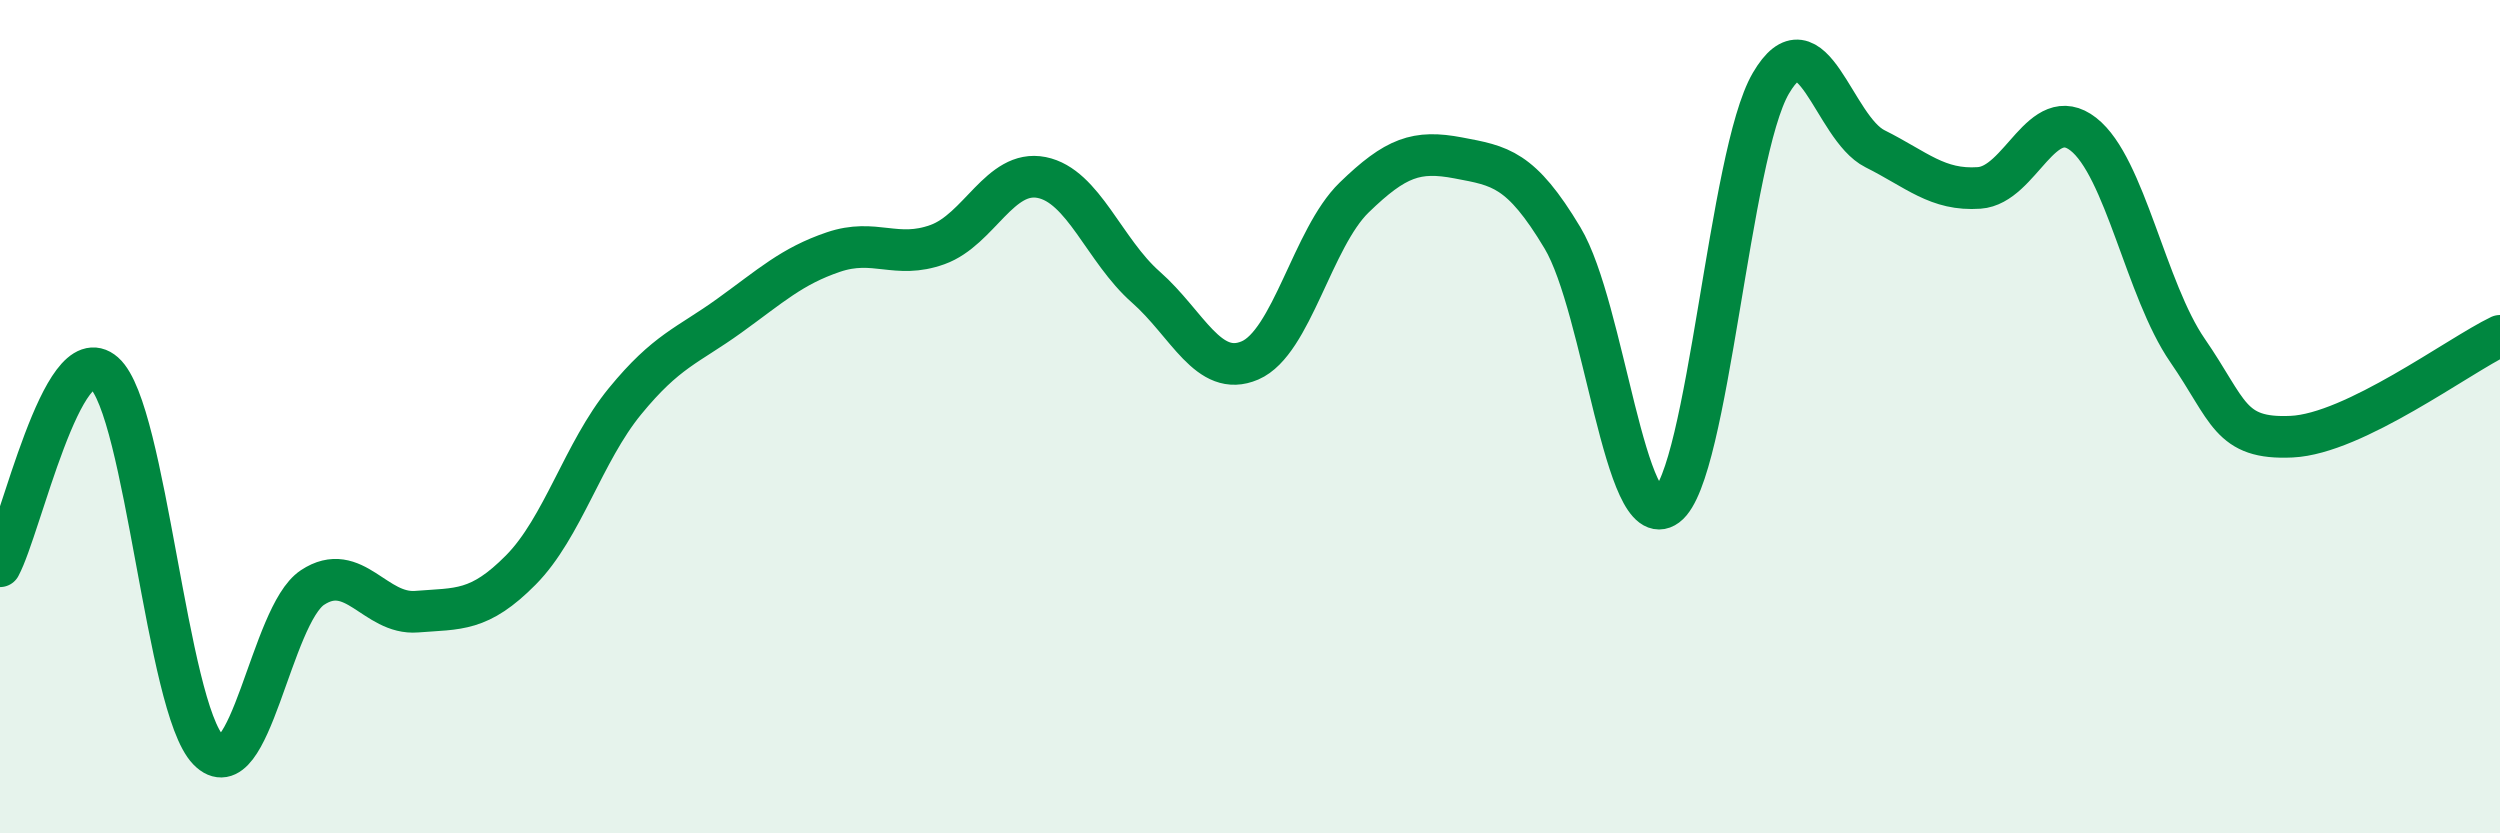 
    <svg width="60" height="20" viewBox="0 0 60 20" xmlns="http://www.w3.org/2000/svg">
      <path
        d="M 0,13.59 C 0.5,12.66 1.5,8.07 2.5,8.95 C 3.5,9.83 4,16.97 5,18 C 6,19.03 6.5,14.76 7.5,14.1 C 8.5,13.44 9,14.76 10,14.68 C 11,14.6 11.5,14.69 12.5,13.68 C 13.5,12.67 14,10.85 15,9.63 C 16,8.41 16.5,8.3 17.5,7.58 C 18.5,6.86 19,6.39 20,6.05 C 21,5.71 21.5,6.23 22.5,5.87 C 23.5,5.51 24,4.06 25,4.26 C 26,4.46 26.5,6.01 27.5,6.89 C 28.5,7.77 29,9.08 30,8.65 C 31,8.22 31.5,5.71 32.5,4.74 C 33.5,3.77 34,3.6 35,3.79 C 36,3.98 36.5,4.04 37.5,5.71 C 38.5,7.38 39,12.88 40,12.14 C 41,11.4 41.5,3.71 42.5,2 C 43.5,0.29 44,3.07 45,3.57 C 46,4.07 46.5,4.58 47.5,4.51 C 48.5,4.44 49,2.44 50,3.22 C 51,4 51.5,6.96 52.5,8.41 C 53.5,9.86 53.5,10.55 55,10.48 C 56.5,10.41 59,8.54 60,8.06L60 20L0 20Z"
        fill="#008740"
        opacity="0.1"
        stroke-linecap="round"
        stroke-linejoin="round"
      />
      <path
        d="M 0,13.59 C 0.5,12.66 1.5,8.07 2.5,8.95 C 3.5,9.83 4,16.97 5,18 C 6,19.03 6.5,14.76 7.5,14.1 C 8.5,13.44 9,14.76 10,14.68 C 11,14.6 11.5,14.69 12.5,13.68 C 13.5,12.67 14,10.85 15,9.63 C 16,8.41 16.5,8.3 17.5,7.58 C 18.5,6.86 19,6.39 20,6.05 C 21,5.71 21.5,6.23 22.5,5.87 C 23.5,5.51 24,4.06 25,4.26 C 26,4.46 26.5,6.01 27.5,6.89 C 28.5,7.77 29,9.08 30,8.65 C 31,8.22 31.5,5.71 32.5,4.74 C 33.5,3.77 34,3.6 35,3.79 C 36,3.98 36.5,4.04 37.5,5.71 C 38.5,7.38 39,12.88 40,12.14 C 41,11.4 41.5,3.71 42.5,2 C 43.5,0.29 44,3.07 45,3.57 C 46,4.07 46.5,4.58 47.5,4.51 C 48.5,4.44 49,2.44 50,3.22 C 51,4 51.5,6.96 52.5,8.41 C 53.5,9.86 53.5,10.55 55,10.48 C 56.5,10.41 59,8.54 60,8.06"
        stroke="#008740"
        stroke-width="1"
        fill="none"
        stroke-linecap="round"
        stroke-linejoin="round"
      />
    </svg>
  